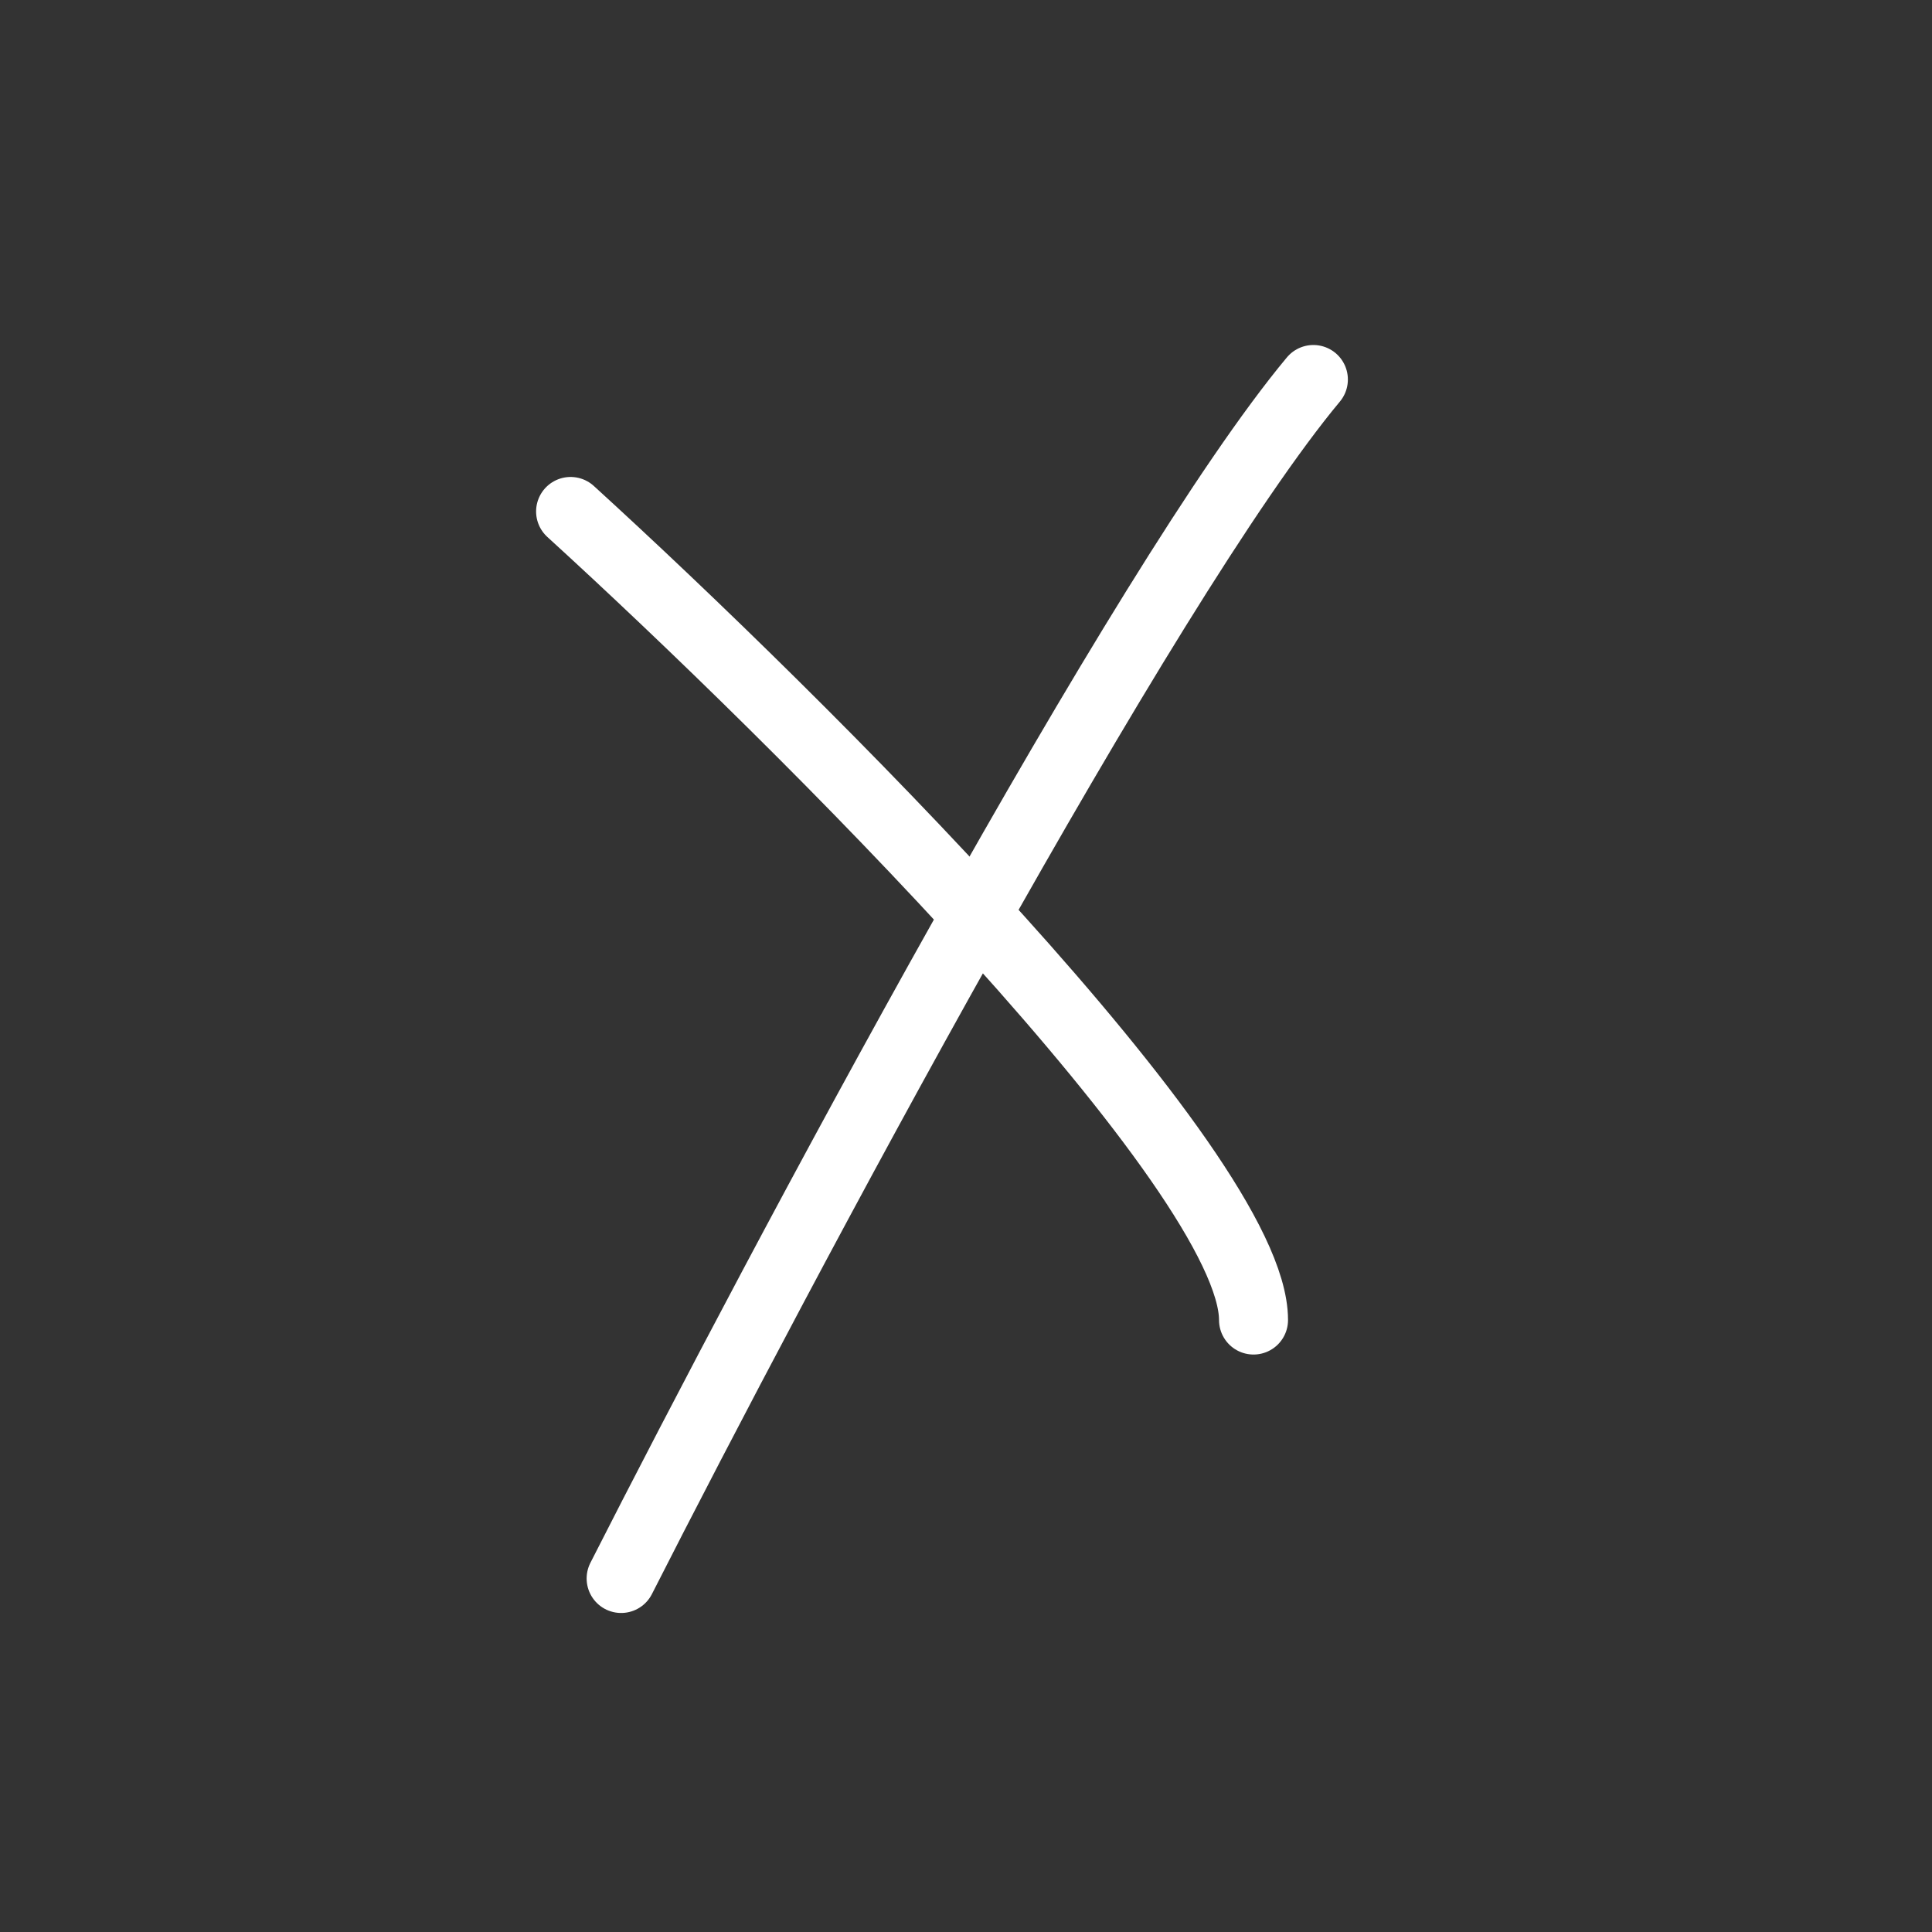 <?xml version="1.0" encoding="UTF-8"?> <svg xmlns="http://www.w3.org/2000/svg" width="56" height="56" viewBox="0 0 56 56" fill="none"><rect x="0" y="0" width="56" height="56" fill="#333333" stroke="none"/> <path d="M18.004 45.753C22.637 36.635 33.135 16.918 38.069 11" stroke="white" stroke-width="2" stroke-linecap="round"></path> <path d="M16.539 14.825C23.137 20.842 36.334 33.955 36.334 38.262" stroke="white" stroke-width="2" stroke-linecap="round"></path> </svg> 
